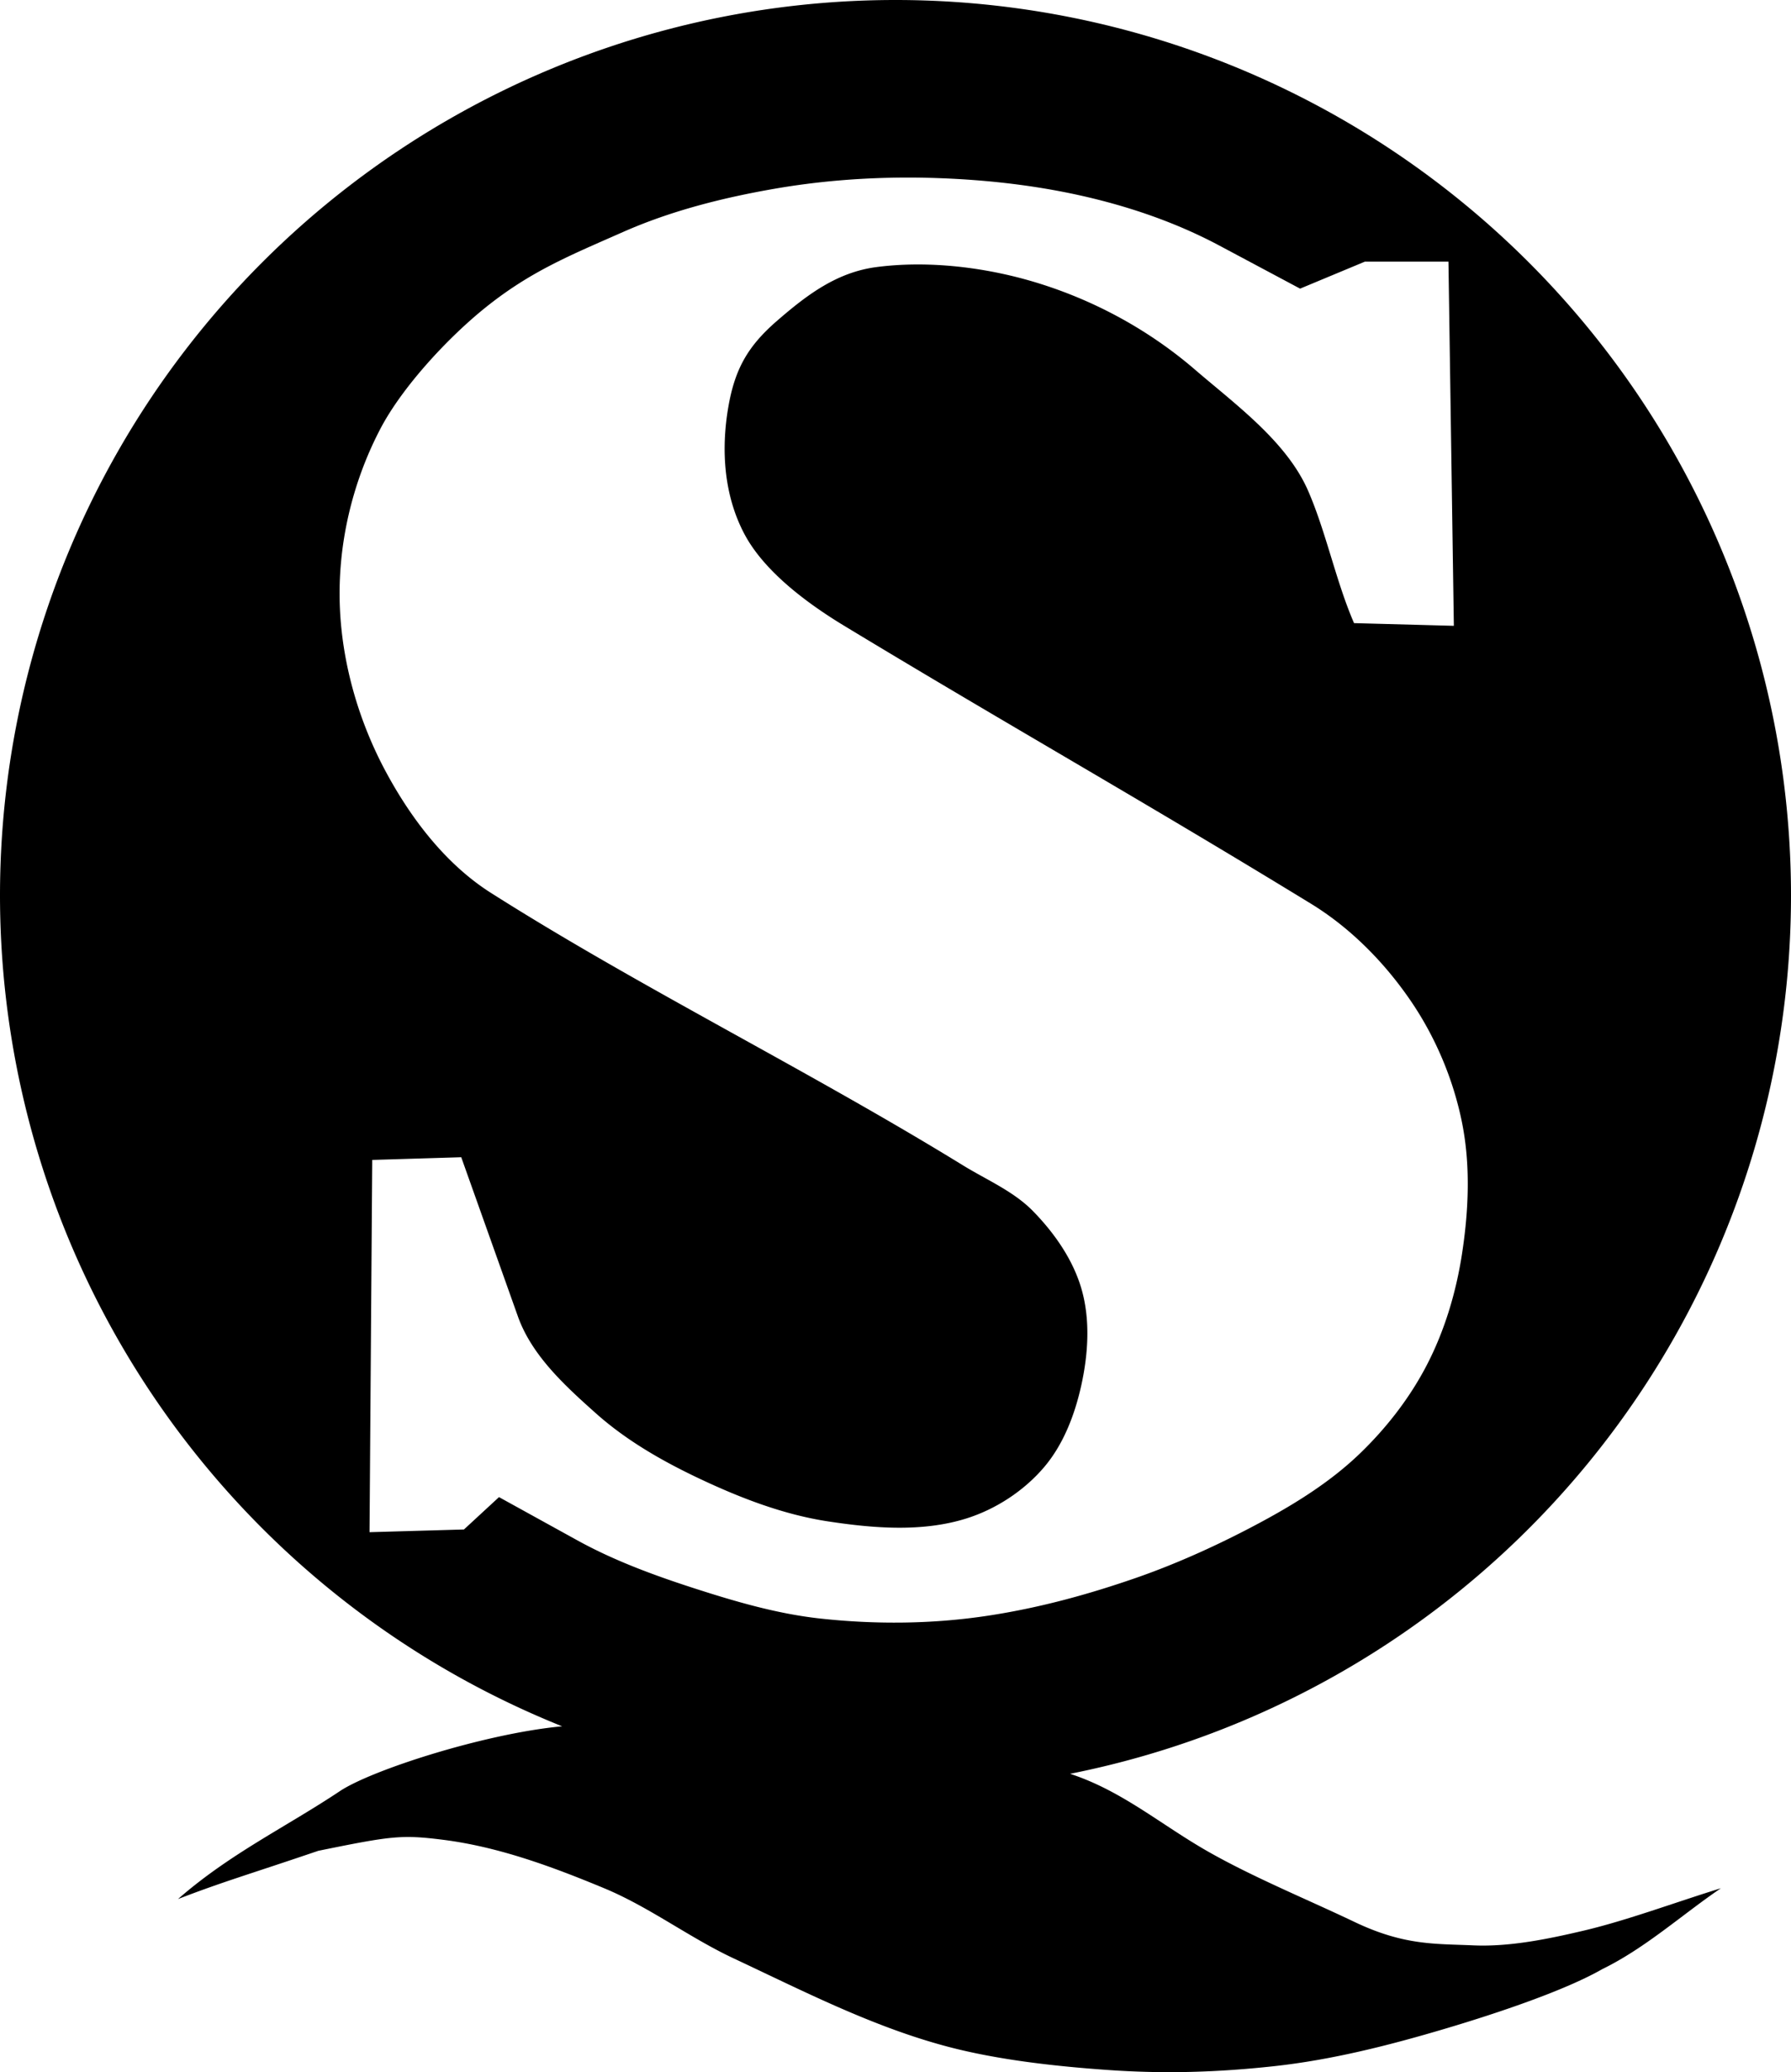 <?xml version="1.0" encoding="UTF-8" standalone="no"?>
<!-- Created with Inkscape (http://www.inkscape.org/) -->

<svg
   xmlns:dc="http://purl.org/dc/elements/1.1/"
   xmlns:cc="http://creativecommons.org/ns#"
   xmlns:rdf="http://www.w3.org/1999/02/22-rdf-syntax-ns#"
   xmlns:svg="http://www.w3.org/2000/svg"
   xmlns="http://www.w3.org/2000/svg"
   xmlns:sodipodi="http://sodipodi.sourceforge.net/DTD/sodipodi-0.dtd"
   xmlns:inkscape="http://www.inkscape.org/namespaces/inkscape"
   width="7588.57"
   height="8779.145"
   viewBox="0 0 2007.809 2322.815"
   version="1.1"
   id="svg8"
   inkscape:version="0.92.3 (2405546, 2018-03-11)"
   sodipodi:docname="QS2.svg">
  <defs
     id="defs2" />
  <sodipodi:namedview
     id="base"
     pagecolor="#ffffff"
     bordercolor="#666666"
     borderopacity="1.0"
     inkscape:pageopacity="0.0"
     inkscape:pageshadow="2"
     inkscape:zoom="0.04375"
     inkscape:cx="532.24525"
     inkscape:cy="4594.4126"
     inkscape:document-units="px"
     inkscape:current-layer="layer1"
     showgrid="false"
     inkscape:snap-global="false"
     units="px"
     fit-margin-top="0"
     fit-margin-left="0"
     fit-margin-right="0"
     fit-margin-bottom="0"
     inkscape:window-width="1366"
     inkscape:window-height="706"
     inkscape:window-x="-8"
     inkscape:window-y="-8"
     inkscape:window-maximized="1" />
  <g
     inkscape:label="Layer 1"
     inkscape:groupmode="layer"
     id="layer1"
     transform="translate(-1917.095,1112.095)">
    <path
       style="opacity:1;fill:#000000;fill-opacity:1;stroke:none;stroke-width:0.132;stroke-linecap:square;stroke-linejoin:miter;stroke-miterlimit:4;stroke-dasharray:none;stroke-opacity:1"
       d="m 2921,-1112.095 a 1003.905,1003.905 0 0 0 -1003.905,1003.905 1003.905,1003.905 0 0 0 630.218,931.241 c -0.418,0.031 -0.85,0.061 -1.266,0.092 -85.729,8.181 -212.317,48.815 -247.952,72.571 -60.476,40.317 -123.091,69.944 -181.429,120.952 52.413,-20.159 79.167,-27.489 157.238,-54.062 81.802,-16.66 93.043,-18.202 139.095,-12.462 62.654,7.809 123.126,30.194 181.429,54.428 50.808,21.119 95.325,55.26 145.143,78.62 78.631,36.871 155.812,76.675 239.767,98.9 57.049,15.102 122.92,22.288 181.796,26.329 62.345,4.279 121.07,2.44 183.2,-4.276 65.651,-7.097 130.228,-23.517 193.524,-42.333 59.932,-17.816 134.379,-43.039 175.38,-66.524 48.626,-23.824 88.698,-60.476 133.048,-90.714 -51.455,15.882 -105.049,36.041 -154.366,47.647 -39.441,9.282 -82.611,18.165 -123.09,16.372 -43.052,-1.907 -77.622,0.299 -133.415,-26.329 -52.885,-25.24 -112.697,-49.681 -163.653,-78.619 -52.03,-29.548 -94.621,-66.576 -151.191,-86.071 -1.274,-0.439 -2.554,-0.874 -3.836,-1.307 A 1003.905,1003.905 0 0 0 3924.905,-108.19 1003.905,1003.905 0 0 0 2921,-1112.095 Z m 15.505,199.051 c 9.96,0.017 19.914,0.192 29.852,0.52 60.978,2.013 122.267,9.28 181.428,24.19 47.016,11.849 93.29,28.588 136.072,51.405 l 90.714,48.381 c 24.191,-10.079 48.381,-20.159 72.572,-30.238 h 93.738 l 6.048,408.214 -111.881,-3.024 c -20.159,-46.365 -31.246,-101.802 -51.405,-148.167 -24.04,-55.291 -81.301,-96.745 -127,-136.071 -50.982,-43.873 -111.143,-76.826 -175.381,-96.762 -57,-17.689 -122.245,-25.834 -181.429,-18.143 -44.577,5.793 -77.928,31.016 -111.881,60.476 -32.692,28.366 -47.113,54.102 -54.428,96.762 -8.264,48.189 -4.759,98.921 18.143,142.119 22.39,42.232 70.991,78.054 111.881,102.81 183.071,110.838 332.905,195.045 523.119,311.452 44.382,27.161 82.531,65.892 111.881,108.857 27.772,40.654 47.683,87.816 57.452,136.072 9.8,48.407 7.553,99.359 0,148.167 -6.63,42.843 -19.379,85.476 -39.309,123.976 -19.184,37.058 -45.485,70.895 -75.595,99.786 -31.877,30.586 -69.995,54.587 -108.857,75.595 -44.95,24.299 -93.839,46.767 -142.119,63.5 -54.551,18.907 -109.22,33.728 -166.309,42.333 -61.802,9.316 -125.349,9.842 -187.476,3.024 -47.388,-5.2 -93.718,-18.65 -139.095,-33.262 -45.611,-14.687 -91.092,-31.281 -133.047,-54.429 l -87.691,-48.381 c -13.103,12.095 -26.206,24.19 -39.309,36.286 l -105.833,3.024 3.024,-417.286 99.786,-3.024 c 21.167,59.468 42.333,118.937 63.5,178.405 15.624,43.897 52.907,77.854 87.691,108.857 33.818,30.142 73.967,53.172 114.905,72.571 46.085,21.839 94.725,40.706 145.143,48.381 50.829,7.738 105.093,12.161 154.214,-3.024 33.386,-10.32 64.979,-30.894 87.691,-57.452 22.283,-26.056 35.116,-60.222 42.333,-93.738 7.426,-34.487 9.673,-71.908 0,-105.833 -9.433,-33.084 -30.391,-63.079 -54.429,-87.69 -21.878,-22.4 -51.946,-35.006 -78.619,-51.405 C 2823.106,87.522 2633.561,-5.757 2467.429,-111.214 c -50.674,-32.167 -89.526,-83.196 -117.929,-136.071 -30.204,-56.228 -48.848,-120.676 -51.405,-184.452 -2.756,-68.736 13.477,-138.613 45.357,-199.571 24.774,-47.372 76.234,-102.615 117.929,-136.072 50.833,-40.788 94.599,-58.33 154.214,-84.667 53.697,-23.722 111.501,-38.309 169.333,-48.381 48.516,-8.45 97.974,-12.473 147.307,-12.613 1.423,-0.004 2.846,-0.005 4.269,-0.003 z"
       id="path21"
       inkscape:connector-curvature="0" />
  </g>
</svg>
